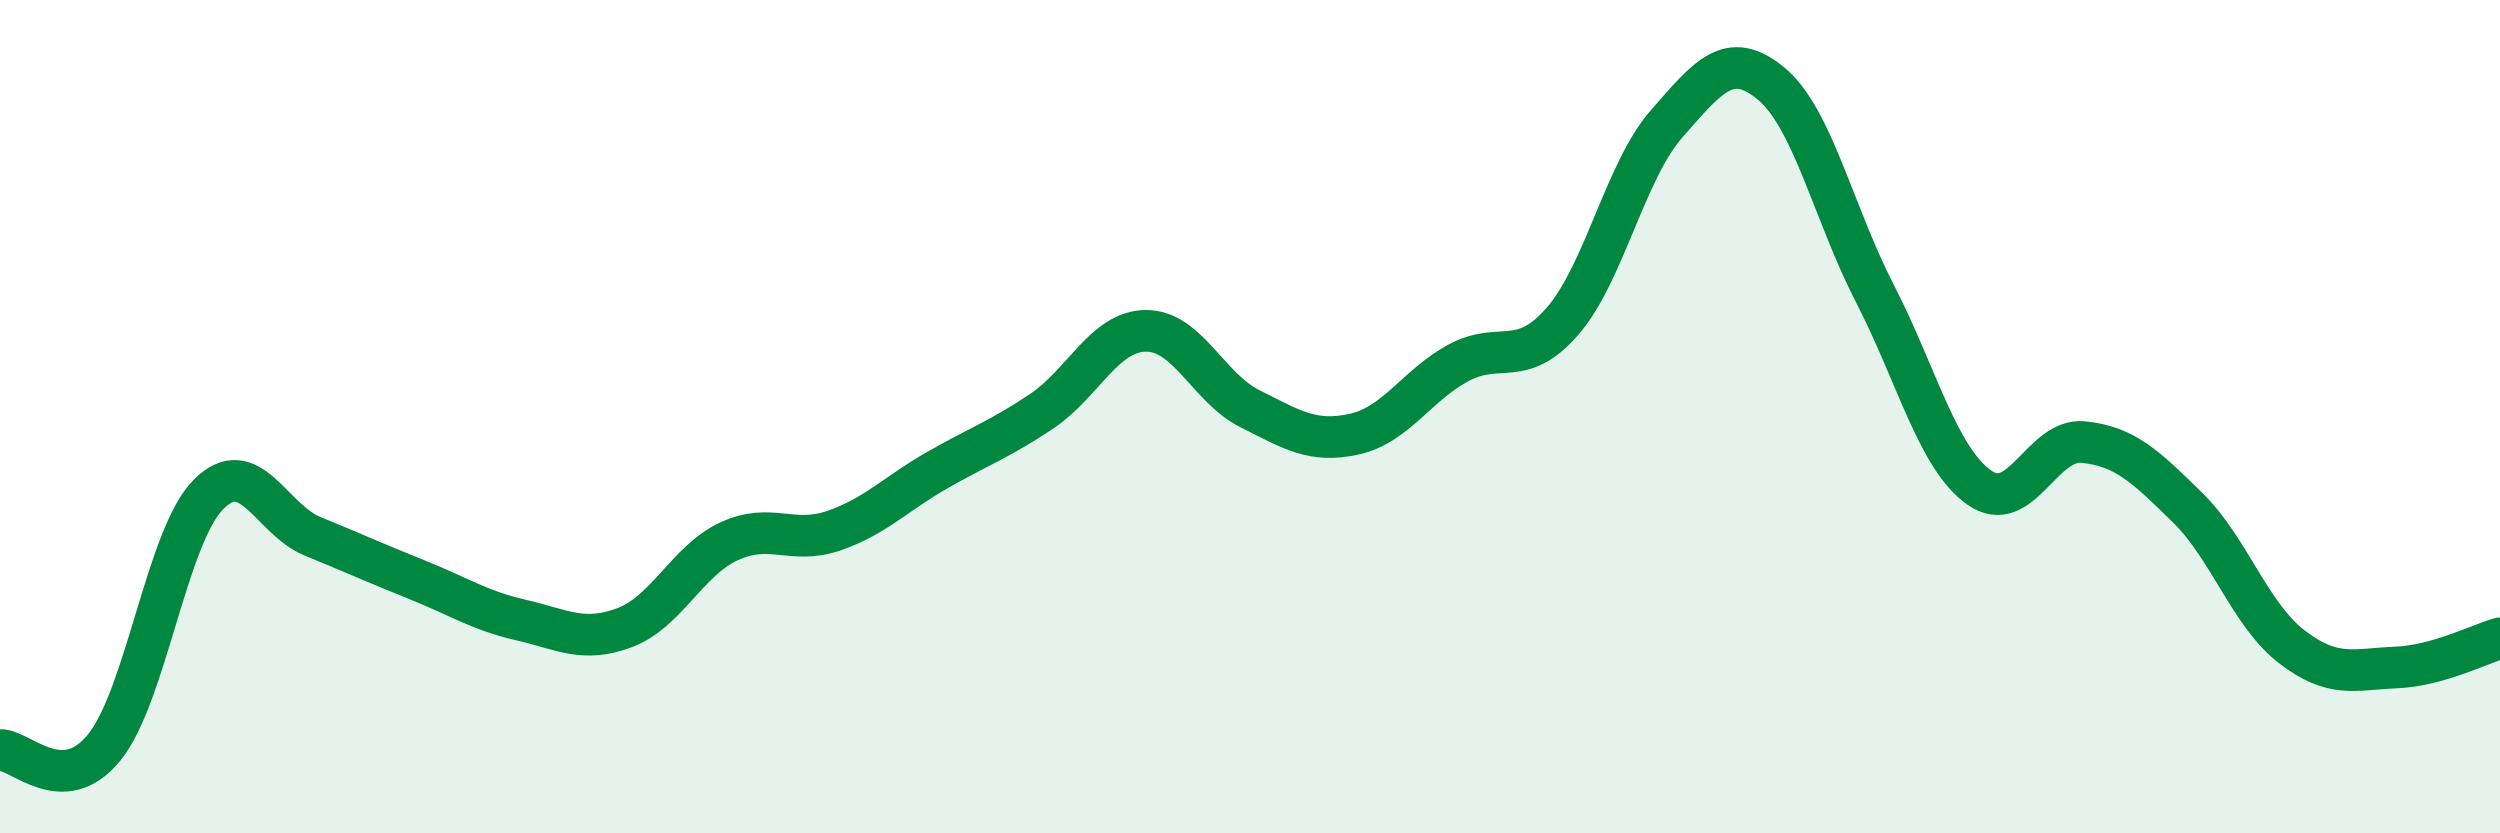 
    <svg width="60" height="20" viewBox="0 0 60 20" xmlns="http://www.w3.org/2000/svg">
      <path
        d="M 0,18 C 0.5,17.99 1.5,19.17 2.5,17.94 C 3.5,16.71 4,12.88 5,11.87 C 6,10.86 6.5,12.46 7.5,12.87 C 8.5,13.28 9,13.51 10,13.91 C 11,14.31 11.5,14.65 12.5,14.88 C 13.5,15.11 14,15.44 15,15.06 C 16,14.68 16.5,13.45 17.5,12.99 C 18.5,12.53 19,13.08 20,12.74 C 21,12.4 21.5,11.85 22.5,11.28 C 23.5,10.71 24,10.54 25,9.87 C 26,9.2 26.5,7.95 27.5,7.94 C 28.5,7.93 29,9.31 30,9.81 C 31,10.31 31.5,10.64 32.5,10.42 C 33.5,10.2 34,9.25 35,8.71 C 36,8.17 36.5,8.86 37.5,7.71 C 38.5,6.56 39,4.11 40,2.97 C 41,1.83 41.5,1.18 42.5,2 C 43.5,2.82 44,5.11 45,7.05 C 46,8.99 46.5,10.99 47.5,11.7 C 48.5,12.41 49,10.51 50,10.61 C 51,10.71 51.5,11.2 52.5,12.18 C 53.5,13.16 54,14.75 55,15.52 C 56,16.29 56.5,16.06 57.5,16.02 C 58.5,15.98 59.5,15.46 60,15.32L60 20L0 20Z"
        fill="#008740"
        opacity="0.1"
        stroke-linecap="round"
        stroke-linejoin="round"
      />
      <path
        d="M 0,18 C 0.5,17.99 1.5,19.17 2.5,17.94 C 3.5,16.71 4,12.88 5,11.87 C 6,10.86 6.5,12.46 7.5,12.87 C 8.5,13.28 9,13.51 10,13.91 C 11,14.31 11.5,14.65 12.5,14.88 C 13.5,15.11 14,15.44 15,15.06 C 16,14.68 16.5,13.45 17.5,12.99 C 18.5,12.53 19,13.08 20,12.74 C 21,12.4 21.5,11.85 22.5,11.28 C 23.5,10.71 24,10.54 25,9.87 C 26,9.2 26.5,7.95 27.5,7.94 C 28.5,7.93 29,9.31 30,9.81 C 31,10.31 31.5,10.64 32.5,10.42 C 33.5,10.2 34,9.25 35,8.71 C 36,8.17 36.5,8.86 37.5,7.71 C 38.5,6.56 39,4.11 40,2.97 C 41,1.83 41.5,1.18 42.5,2 C 43.5,2.82 44,5.11 45,7.05 C 46,8.99 46.5,10.99 47.5,11.7 C 48.5,12.41 49,10.51 50,10.61 C 51,10.71 51.5,11.2 52.5,12.18 C 53.5,13.16 54,14.75 55,15.52 C 56,16.29 56.5,16.06 57.5,16.02 C 58.5,15.98 59.5,15.46 60,15.32"
        stroke="#008740"
        stroke-width="1"
        fill="none"
        stroke-linecap="round"
        stroke-linejoin="round"
      />
    </svg>
  